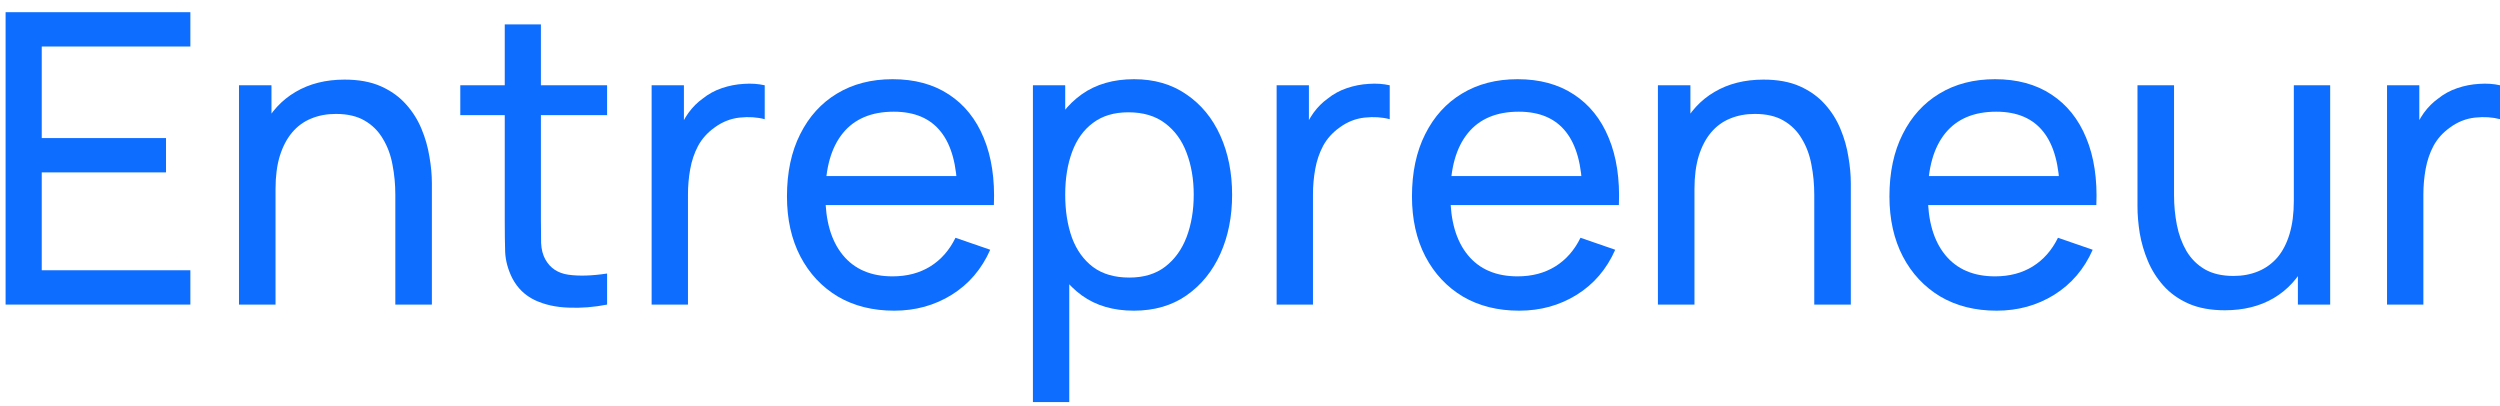 <?xml version="1.0" encoding="UTF-8"?> <svg xmlns="http://www.w3.org/2000/svg" width="197" height="32" viewBox="0 0 197 32" fill="none"><path d="M0.441 24.001V0.961H15.001V3.665H3.289V10.881H13.081V13.585H3.289V21.297H15.001V24.001H0.441Z" fill="#0C6DFF"></path><path d="M31.152 24.001V15.345C31.152 14.524 31.077 13.734 30.928 12.977C30.789 12.22 30.538 11.542 30.176 10.945C29.824 10.337 29.344 9.857 28.736 9.505C28.138 9.153 27.381 8.977 26.464 8.977C25.749 8.977 25.098 9.1 24.512 9.345C23.936 9.58 23.44 9.942 23.024 10.433C22.608 10.924 22.282 11.542 22.048 12.289C21.824 13.025 21.712 13.894 21.712 14.897L19.84 14.321C19.84 12.646 20.138 11.212 20.736 10.017C21.344 8.812 22.192 7.889 23.28 7.249C24.378 6.598 25.669 6.273 27.152 6.273C28.272 6.273 29.226 6.449 30.016 6.801C30.805 7.153 31.461 7.622 31.984 8.209C32.506 8.785 32.917 9.436 33.216 10.161C33.514 10.876 33.722 11.606 33.84 12.353C33.968 13.089 34.032 13.788 34.032 14.449V24.001H31.152ZM18.832 24.001V6.721H21.392V11.345H21.712V24.001H18.832Z" fill="#0C6DFF"></path><path d="M47.839 24.001C46.815 24.204 45.802 24.284 44.799 24.241C43.807 24.209 42.922 24.012 42.143 23.649C41.365 23.276 40.773 22.7 40.367 21.921C40.026 21.238 39.839 20.55 39.807 19.857C39.786 19.153 39.775 18.358 39.775 17.473V1.921H42.623V17.345C42.623 18.049 42.629 18.652 42.639 19.153C42.661 19.654 42.773 20.086 42.975 20.449C43.359 21.132 43.967 21.532 44.799 21.649C45.642 21.766 46.655 21.734 47.839 21.553V24.001ZM36.271 9.073V6.721H47.839V9.073H36.271Z" fill="#0C6DFF"></path><path d="M51.348 24.001V6.721H53.892V10.897L53.476 10.353C53.678 9.82 53.94 9.329 54.26 8.881C54.59 8.433 54.958 8.065 55.364 7.777C55.812 7.414 56.318 7.137 56.884 6.945C57.449 6.753 58.025 6.641 58.612 6.609C59.198 6.566 59.748 6.604 60.26 6.721V9.393C59.662 9.233 59.006 9.19 58.292 9.265C57.577 9.34 56.916 9.601 56.308 10.049C55.753 10.444 55.321 10.924 55.012 11.489C54.713 12.054 54.505 12.668 54.388 13.329C54.27 13.98 54.212 14.646 54.212 15.329V24.001H51.348Z" fill="#0C6DFF"></path><path d="M70.461 24.481C68.765 24.481 67.282 24.108 66.013 23.361C64.754 22.604 63.773 21.553 63.069 20.209C62.365 18.854 62.013 17.276 62.013 15.473C62.013 13.585 62.359 11.953 63.053 10.577C63.746 9.19 64.711 8.124 65.949 7.377C67.197 6.62 68.658 6.241 70.333 6.241C72.071 6.241 73.549 6.641 74.765 7.441C75.991 8.241 76.909 9.382 77.517 10.865C78.135 12.348 78.402 14.113 78.317 16.161H75.437V15.137C75.405 13.014 74.973 11.43 74.141 10.385C73.309 9.329 72.071 8.801 70.429 8.801C68.669 8.801 67.33 9.366 66.413 10.497C65.495 11.628 65.037 13.249 65.037 15.361C65.037 17.398 65.495 18.977 66.413 20.097C67.33 21.217 68.637 21.777 70.333 21.777C71.474 21.777 72.466 21.516 73.309 20.993C74.151 20.47 74.813 19.718 75.293 18.737L78.029 19.681C77.357 21.206 76.343 22.39 74.989 23.233C73.645 24.065 72.135 24.481 70.461 24.481ZM64.077 16.161V13.873H76.845V16.161H64.077Z" fill="#0C6DFF"></path><path d="M89.346 24.481C87.725 24.481 86.359 24.081 85.25 23.281C84.141 22.47 83.298 21.377 82.722 20.001C82.157 18.614 81.874 17.062 81.874 15.345C81.874 13.606 82.157 12.049 82.722 10.673C83.298 9.297 84.141 8.214 85.25 7.425C86.37 6.636 87.741 6.241 89.362 6.241C90.962 6.241 92.338 6.641 93.49 7.441C94.653 8.23 95.543 9.313 96.162 10.689C96.781 12.065 97.09 13.617 97.09 15.345C97.09 17.073 96.781 18.625 96.162 20.001C95.543 21.377 94.653 22.47 93.49 23.281C92.338 24.081 90.957 24.481 89.346 24.481ZM81.394 31.681V6.721H83.938V19.441H84.258V31.681H81.394ZM88.994 21.873C90.135 21.873 91.079 21.585 91.826 21.009C92.573 20.433 93.133 19.654 93.506 18.673C93.879 17.681 94.066 16.572 94.066 15.345C94.066 14.129 93.879 13.03 93.506 12.049C93.144 11.068 92.578 10.289 91.81 9.713C91.053 9.137 90.088 8.849 88.914 8.849C87.794 8.849 86.866 9.126 86.13 9.681C85.394 10.225 84.845 10.988 84.482 11.969C84.12 12.94 83.938 14.065 83.938 15.345C83.938 16.604 84.114 17.729 84.466 18.721C84.829 19.702 85.383 20.476 86.13 21.041C86.877 21.596 87.832 21.873 88.994 21.873Z" fill="#0C6DFF"></path><path d="M100.598 24.001V6.721H103.142V10.897L102.726 10.353C102.928 9.82 103.19 9.329 103.51 8.881C103.84 8.433 104.208 8.065 104.614 7.777C105.062 7.414 105.568 7.137 106.134 6.945C106.699 6.753 107.275 6.641 107.862 6.609C108.448 6.566 108.998 6.604 109.51 6.721V9.393C108.912 9.233 108.256 9.19 107.542 9.265C106.827 9.34 106.166 9.601 105.558 10.049C105.003 10.444 104.571 10.924 104.262 11.489C103.963 12.054 103.755 12.668 103.638 13.329C103.52 13.98 103.462 14.646 103.462 15.329V24.001H100.598Z" fill="#0C6DFF"></path><path d="M119.711 24.481C118.015 24.481 116.532 24.108 115.263 23.361C114.004 22.604 113.023 21.553 112.319 20.209C111.615 18.854 111.263 17.276 111.263 15.473C111.263 13.585 111.609 11.953 112.303 10.577C112.996 9.19 113.961 8.124 115.199 7.377C116.447 6.62 117.908 6.241 119.583 6.241C121.321 6.241 122.799 6.641 124.015 7.441C125.241 8.241 126.159 9.382 126.767 10.865C127.385 12.348 127.652 14.113 127.567 16.161H124.687V15.137C124.655 13.014 124.223 11.43 123.391 10.385C122.559 9.329 121.321 8.801 119.679 8.801C117.919 8.801 116.58 9.366 115.663 10.497C114.745 11.628 114.287 13.249 114.287 15.361C114.287 17.398 114.745 18.977 115.663 20.097C116.58 21.217 117.887 21.777 119.583 21.777C120.724 21.777 121.716 21.516 122.559 20.993C123.401 20.47 124.063 19.718 124.543 18.737L127.279 19.681C126.607 21.206 125.593 22.39 124.239 23.233C122.895 24.065 121.385 24.481 119.711 24.481ZM113.327 16.161V13.873H126.095V16.161H113.327Z" fill="#0C6DFF"></path><path d="M142.964 24.001V15.345C142.964 14.524 142.889 13.734 142.74 12.977C142.601 12.22 142.351 11.542 141.988 10.945C141.636 10.337 141.156 9.857 140.548 9.505C139.951 9.153 139.193 8.977 138.276 8.977C137.561 8.977 136.911 9.1 136.324 9.345C135.748 9.58 135.252 9.942 134.836 10.433C134.42 10.924 134.095 11.542 133.86 12.289C133.636 13.025 133.524 13.894 133.524 14.897L131.652 14.321C131.652 12.646 131.951 11.212 132.548 10.017C133.156 8.812 134.004 7.889 135.092 7.249C136.191 6.598 137.481 6.273 138.964 6.273C140.084 6.273 141.039 6.449 141.828 6.801C142.617 7.153 143.273 7.622 143.796 8.209C144.319 8.785 144.729 9.436 145.028 10.161C145.327 10.876 145.535 11.606 145.652 12.353C145.78 13.089 145.844 13.788 145.844 14.449V24.001H142.964ZM130.644 24.001V6.721H133.204V11.345H133.524V24.001H130.644Z" fill="#0C6DFF"></path><path d="M157.336 24.481C155.64 24.481 154.157 24.108 152.888 23.361C151.629 22.604 150.648 21.553 149.944 20.209C149.24 18.854 148.888 17.276 148.888 15.473C148.888 13.585 149.234 11.953 149.928 10.577C150.621 9.19 151.586 8.124 152.824 7.377C154.072 6.62 155.533 6.241 157.208 6.241C158.946 6.241 160.424 6.641 161.64 7.441C162.866 8.241 163.784 9.382 164.392 10.865C165.01 12.348 165.277 14.113 165.192 16.161H162.312V15.137C162.28 13.014 161.848 11.43 161.016 10.385C160.184 9.329 158.946 8.801 157.304 8.801C155.544 8.801 154.205 9.366 153.288 10.497C152.37 11.628 151.912 13.249 151.912 15.361C151.912 17.398 152.37 18.977 153.288 20.097C154.205 21.217 155.512 21.777 157.208 21.777C158.349 21.777 159.341 21.516 160.184 20.993C161.026 20.47 161.688 19.718 162.168 18.737L164.904 19.681C164.232 21.206 163.218 22.39 161.864 23.233C160.52 24.065 159.01 24.481 157.336 24.481ZM150.952 16.161V13.873H163.72V16.161H150.952Z" fill="#0C6DFF"></path><path d="M175.314 24.449C174.205 24.449 173.25 24.273 172.45 23.921C171.661 23.569 171.005 23.1 170.482 22.513C169.959 21.926 169.549 21.276 169.25 20.561C168.951 19.846 168.738 19.116 168.61 18.369C168.493 17.622 168.434 16.924 168.434 16.273V6.721H171.314V15.377C171.314 16.188 171.389 16.972 171.538 17.729C171.687 18.486 171.938 19.169 172.29 19.777C172.653 20.385 173.133 20.865 173.73 21.217C174.338 21.569 175.095 21.745 176.002 21.745C176.717 21.745 177.367 21.622 177.954 21.377C178.541 21.132 179.042 20.769 179.458 20.289C179.874 19.798 180.194 19.18 180.418 18.433C180.642 17.686 180.754 16.817 180.754 15.825L182.626 16.401C182.626 18.065 182.322 19.5 181.714 20.705C181.117 21.91 180.269 22.838 179.17 23.489C178.082 24.129 176.797 24.449 175.314 24.449ZM181.074 24.001V19.377H180.754V6.721H183.618V24.001H181.074Z" fill="#0C6DFF"></path><path d="M188.098 24.001V6.721H190.642V10.897L190.226 10.353C190.428 9.82 190.69 9.329 191.01 8.881C191.34 8.433 191.708 8.065 192.114 7.777C192.562 7.414 193.068 7.137 193.634 6.945C194.199 6.753 194.775 6.641 195.362 6.609C195.948 6.566 196.498 6.604 197.01 6.721V9.393C196.412 9.233 195.756 9.19 195.042 9.265C194.327 9.34 193.666 9.601 193.058 10.049C192.503 10.444 192.071 10.924 191.762 11.489C191.463 12.054 191.255 12.668 191.138 13.329C191.02 13.98 190.962 14.646 190.962 15.329V24.001H188.098Z" fill="#0C6DFF"></path></svg> 
